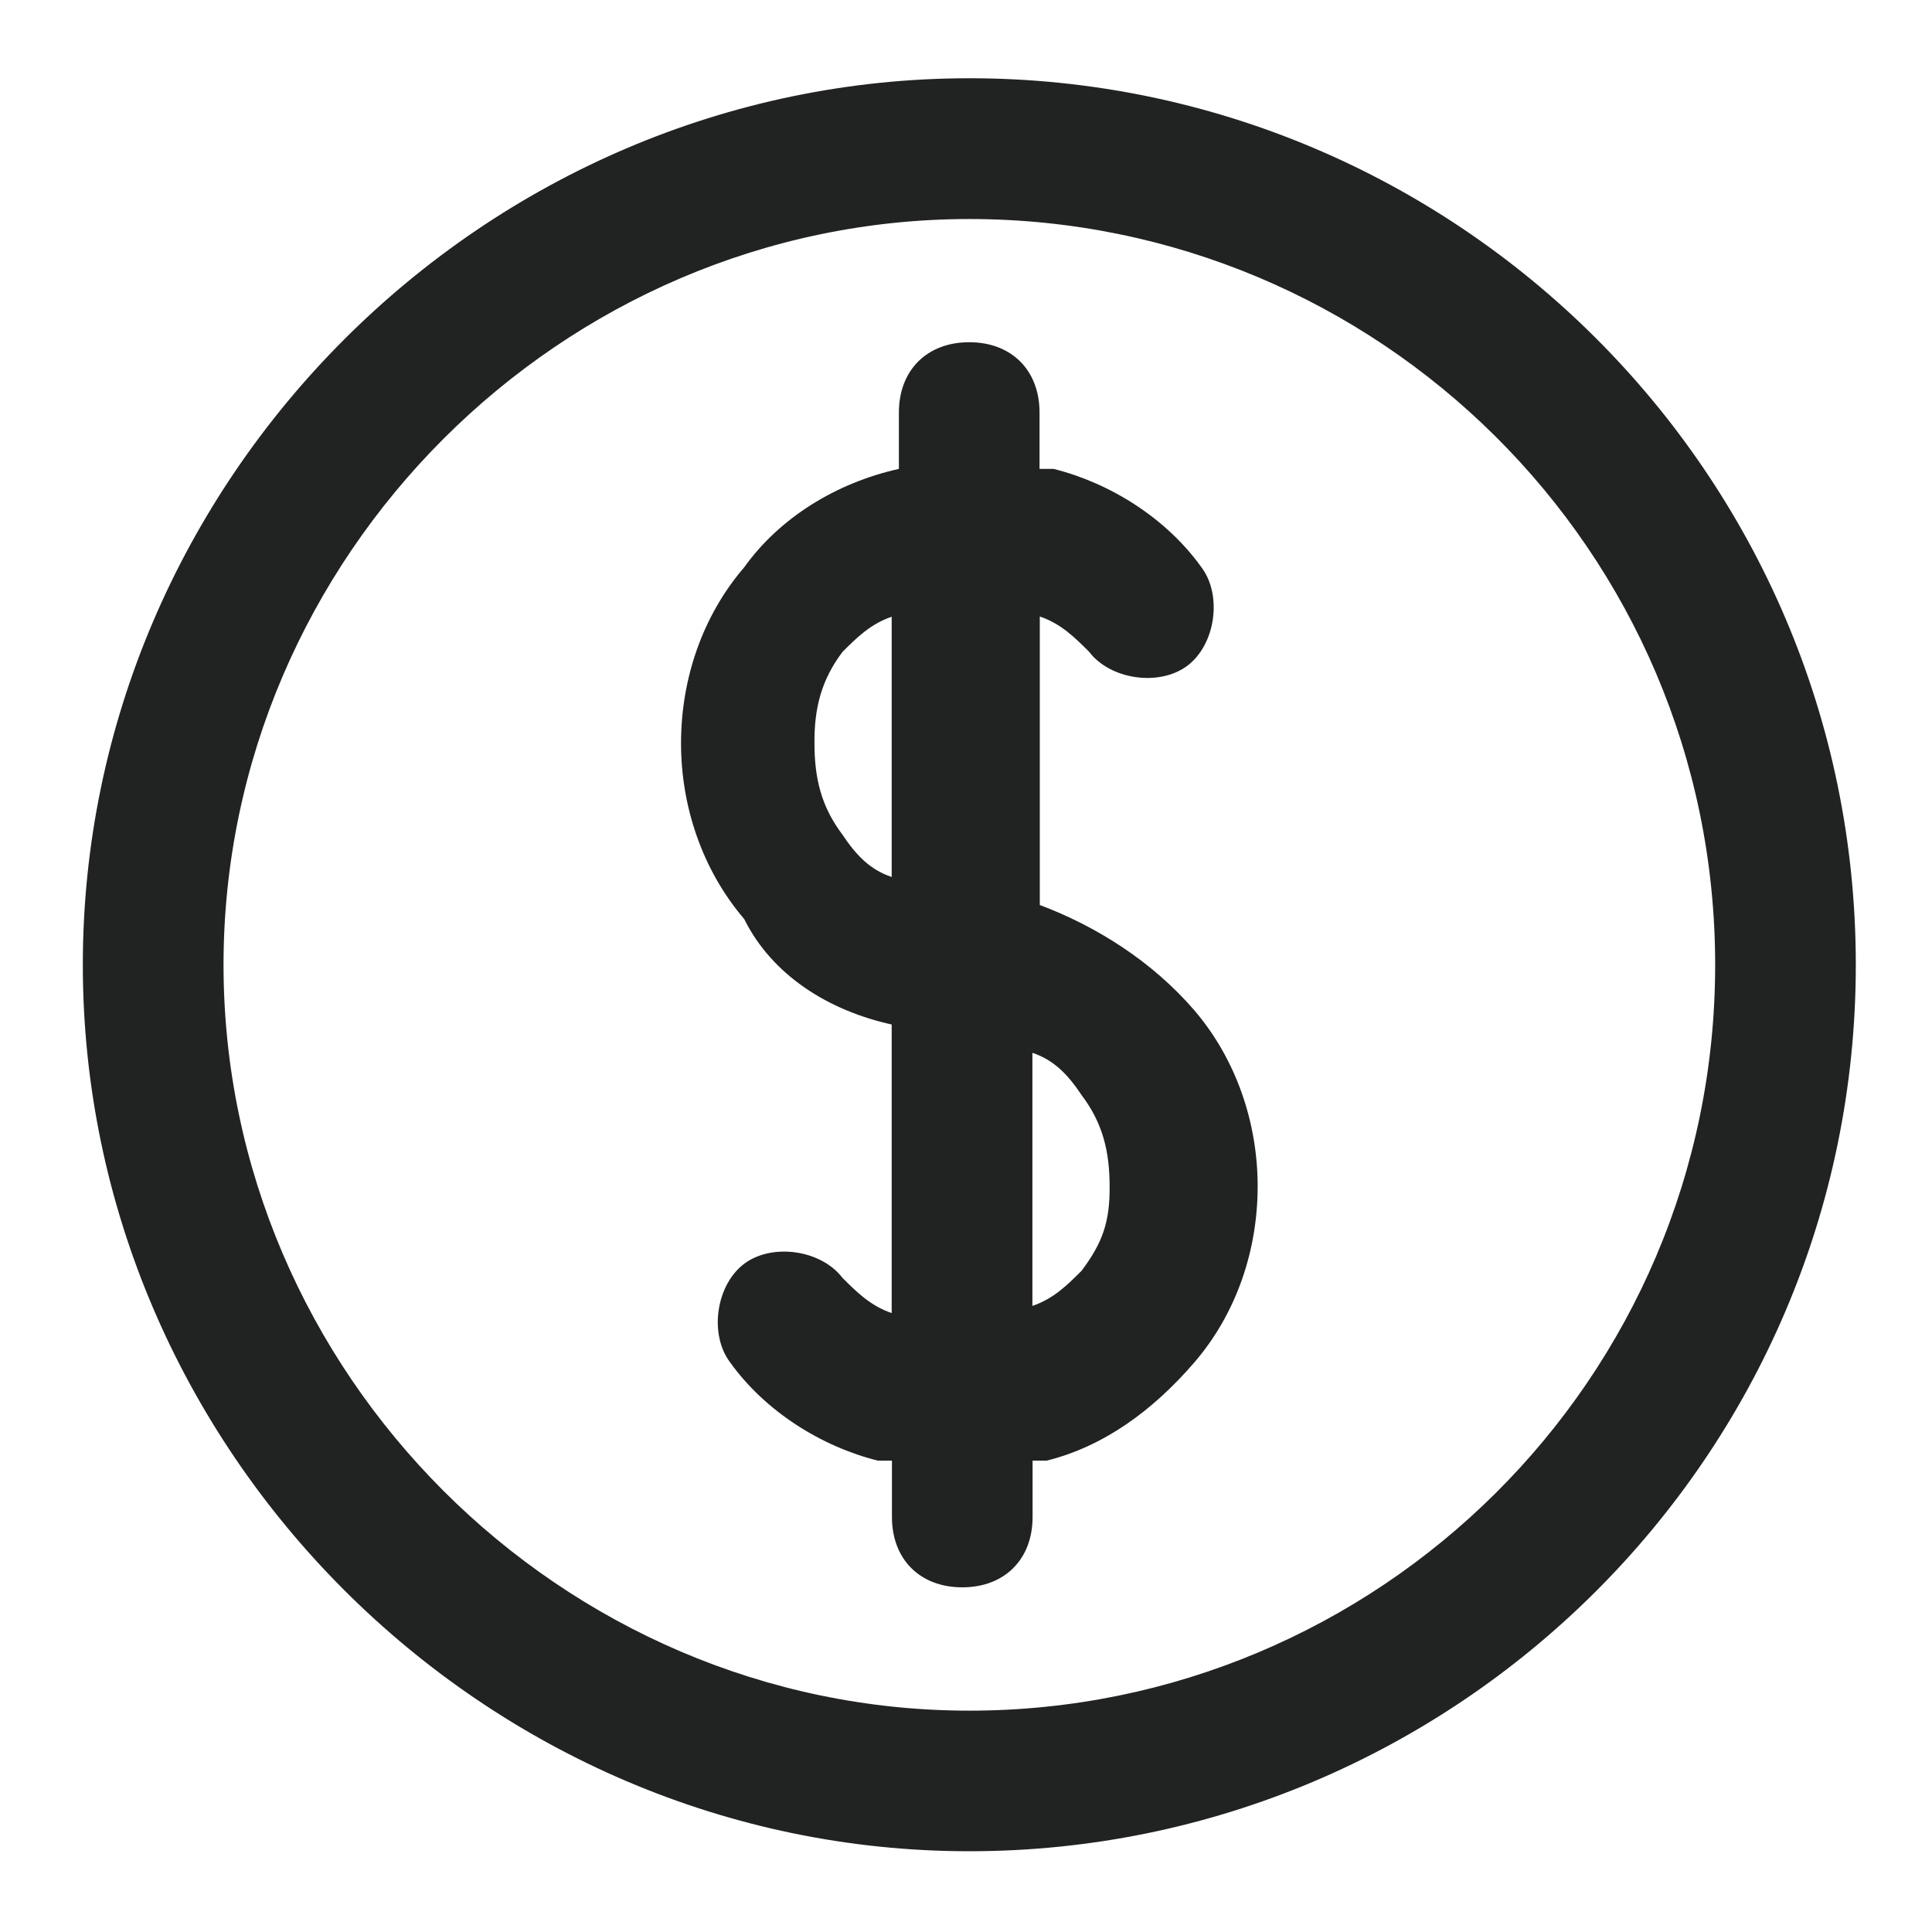 <?xml version="1.0" encoding="UTF-8"?><svg id="uuid-eabcb44c-36b0-4576-b2f2-e860d3631eec" xmlns="http://www.w3.org/2000/svg" viewBox="0 0 300 300"><defs><style>.uuid-6736d4f7-1e39-46d5-888d-afa490a2e309{fill:#212322;stroke-width:0px;}</style></defs><path class="uuid-6736d4f7-1e39-46d5-888d-afa490a2e309" d="M150.52,287.46c75.35,0,137.65-61.19,137.65-137.65S225.88,12.15,150.52,12.15,12.86,74.45,12.86,149.81s62.3,137.65,137.65,137.65ZM150.52,34.01c63.36,0,115.81,51.33,115.81,115.81s-52.44,115.81-115.81,115.81-115.81-52.44-115.81-115.81,52.44-115.81,115.81-115.81Z"/><path class="uuid-6736d4f7-1e39-46d5-888d-afa490a2e309" d="M138.46,159.09v44.8c-3.29-1.11-5.46-3.29-7.64-5.46-3.29-4.35-10.92-5.46-15.28-2.18-4.35,3.29-5.46,10.92-2.18,15.28,5.46,7.64,14.21,13.1,22.96,15.28h2.18v8.75c0,6.57,4.35,10.92,10.92,10.92s10.92-4.35,10.92-10.92v-8.75h2.18c8.75-2.18,16.38-7.64,22.96-15.28,6.57-7.64,9.81-17.49,9.81-27.31s-3.29-19.67-9.81-27.31c-6.57-7.64-15.28-13.1-24.02-16.38v-44.8c3.29,1.11,5.46,3.29,7.64,5.46,3.29,4.35,10.92,5.46,15.28,2.18s5.46-10.92,2.18-15.28c-5.46-7.64-14.21-13.1-22.96-15.28h-2.18v-8.75c0-6.57-4.35-10.92-10.92-10.92s-10.92,4.35-10.92,10.92v8.75c-9.81,2.18-18.56,7.64-24.02,15.28-6.57,7.64-9.81,17.49-9.81,27.31s3.29,19.67,9.81,27.31c4.35,8.75,13.1,14.21,22.91,16.38h0ZM160.31,163.48c3.29,1.11,5.46,3.29,7.64,6.57,3.29,4.35,4.35,8.75,4.35,14.21.04,5.42-1.07,8.7-4.35,13.06-2.18,2.18-4.35,4.35-7.64,5.46v-39.3ZM130.82,101.23c2.18-2.18,4.35-4.35,7.64-5.46v40.41c-3.29-1.11-5.46-3.29-7.64-6.57-3.29-4.35-4.35-8.75-4.35-14.21-.04-5.46,1.07-9.81,4.35-14.17h0Z"/></svg>